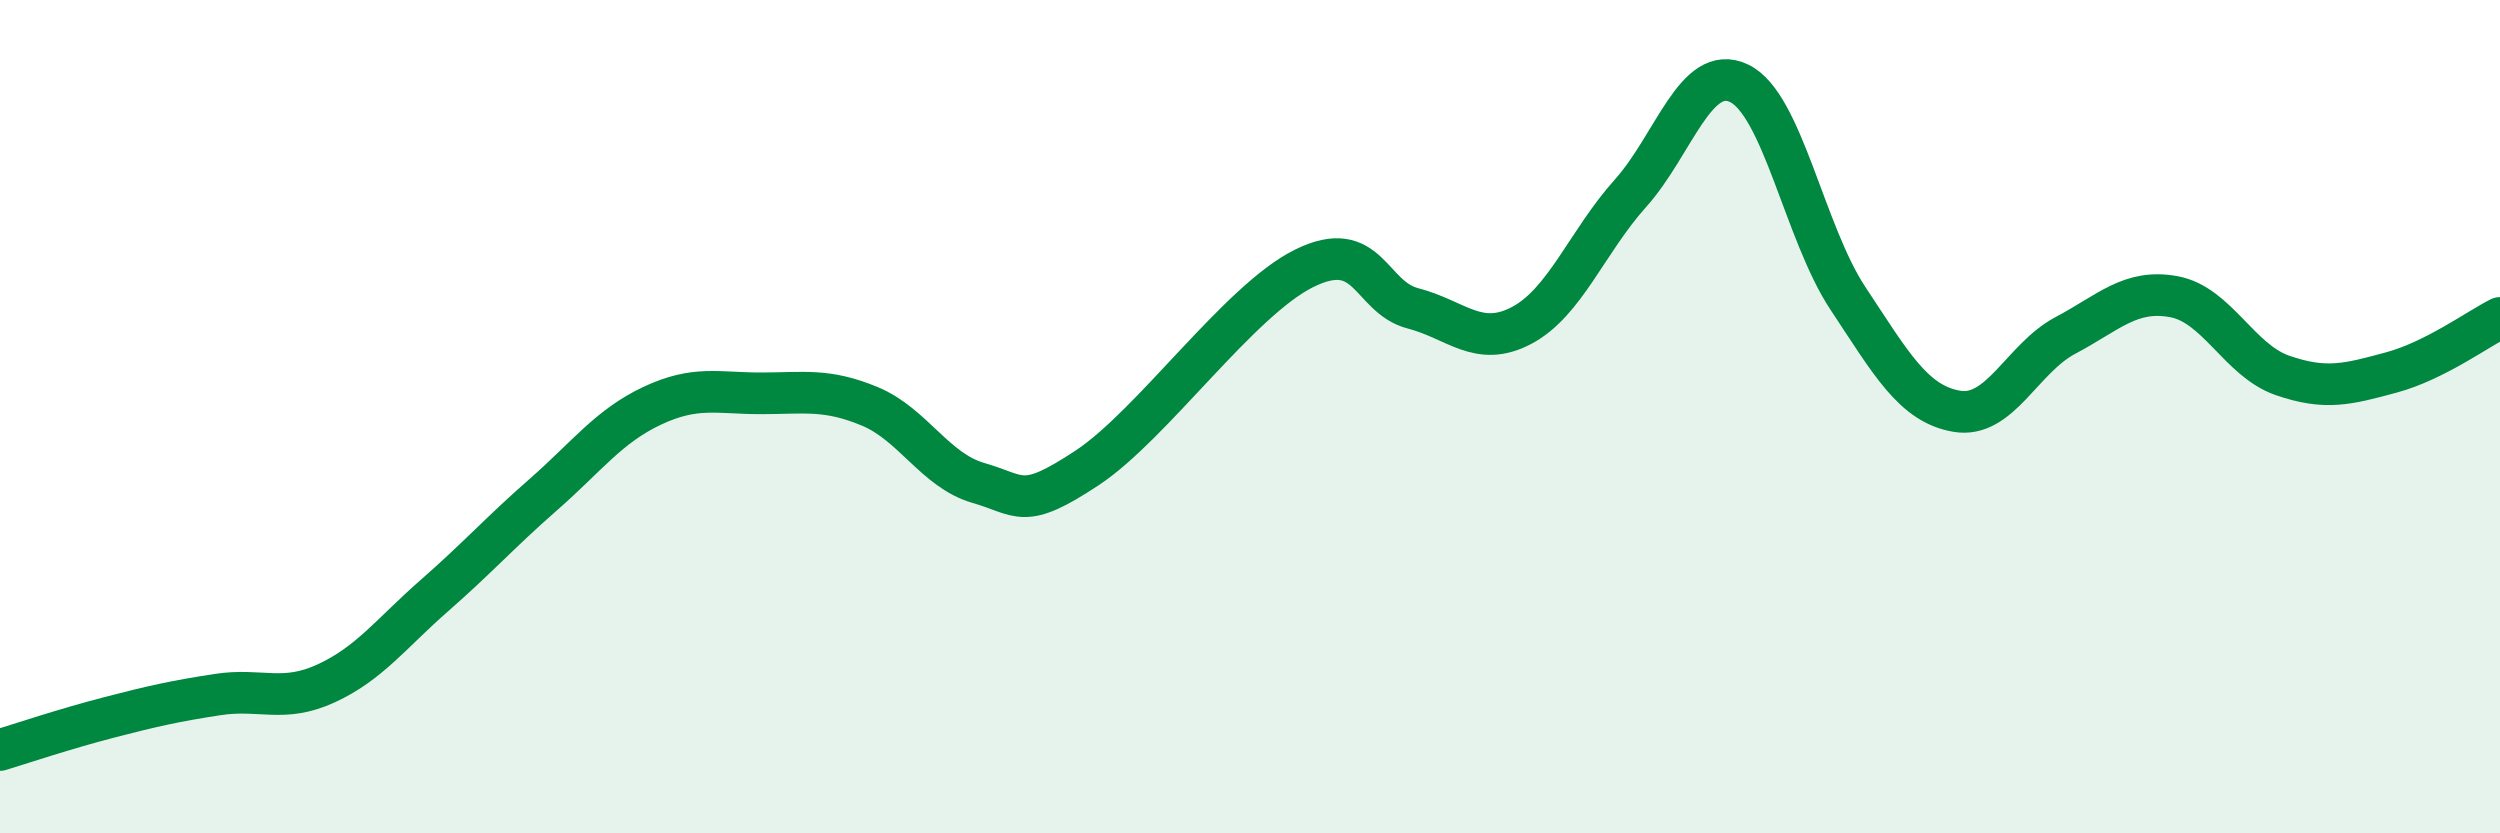 
    <svg width="60" height="20" viewBox="0 0 60 20" xmlns="http://www.w3.org/2000/svg">
      <path
        d="M 0,18 C 0.52,17.84 1.57,17.49 2.61,17.22 C 3.65,16.95 4.18,16.83 5.22,16.67 C 6.26,16.51 6.79,16.88 7.83,16.4 C 8.87,15.92 9.39,15.2 10.43,14.29 C 11.47,13.38 12,12.78 13.04,11.87 C 14.08,10.96 14.61,10.23 15.65,9.74 C 16.69,9.25 17.22,9.44 18.26,9.44 C 19.3,9.44 19.83,9.32 20.87,9.75 C 21.91,10.18 22.44,11.29 23.48,11.59 C 24.52,11.89 24.53,12.26 26.09,11.23 C 27.65,10.2 29.74,7.21 31.3,6.44 C 32.86,5.67 32.87,7.13 33.91,7.4 C 34.95,7.67 35.48,8.36 36.52,7.81 C 37.56,7.26 38.09,5.8 39.13,4.64 C 40.17,3.48 40.7,1.5 41.74,2 C 42.78,2.5 43.31,5.59 44.35,7.16 C 45.39,8.73 45.92,9.69 46.96,9.87 C 48,10.05 48.53,8.6 49.57,8.05 C 50.61,7.5 51.13,6.93 52.17,7.12 C 53.21,7.31 53.74,8.65 54.78,9.01 C 55.82,9.37 56.35,9.22 57.39,8.94 C 58.43,8.66 59.48,7.89 60,7.63L60 20L0 20Z"
        fill="#008740"
        opacity="0.1"
        stroke-linecap="round"
        stroke-linejoin="round"
      />
      <path
        d="M 0,18 C 0.52,17.84 1.57,17.49 2.61,17.22 C 3.65,16.95 4.18,16.83 5.22,16.67 C 6.26,16.51 6.79,16.88 7.83,16.4 C 8.87,15.92 9.39,15.2 10.43,14.29 C 11.47,13.38 12,12.78 13.04,11.87 C 14.08,10.96 14.61,10.23 15.65,9.74 C 16.69,9.25 17.22,9.44 18.26,9.44 C 19.3,9.44 19.83,9.32 20.87,9.75 C 21.91,10.18 22.44,11.29 23.48,11.59 C 24.52,11.89 24.53,12.26 26.09,11.23 C 27.65,10.2 29.74,7.21 31.3,6.44 C 32.86,5.67 32.87,7.13 33.91,7.4 C 34.95,7.67 35.48,8.36 36.52,7.81 C 37.56,7.26 38.09,5.8 39.13,4.64 C 40.17,3.48 40.7,1.5 41.74,2 C 42.78,2.5 43.31,5.59 44.35,7.16 C 45.39,8.73 45.92,9.69 46.96,9.87 C 48,10.05 48.53,8.6 49.57,8.05 C 50.61,7.5 51.13,6.93 52.17,7.12 C 53.21,7.31 53.74,8.65 54.78,9.01 C 55.82,9.37 56.35,9.22 57.39,8.94 C 58.43,8.66 59.48,7.89 60,7.63"
        stroke="#008740"
        stroke-width="1"
        fill="none"
        stroke-linecap="round"
        stroke-linejoin="round"
      />
    </svg>
  